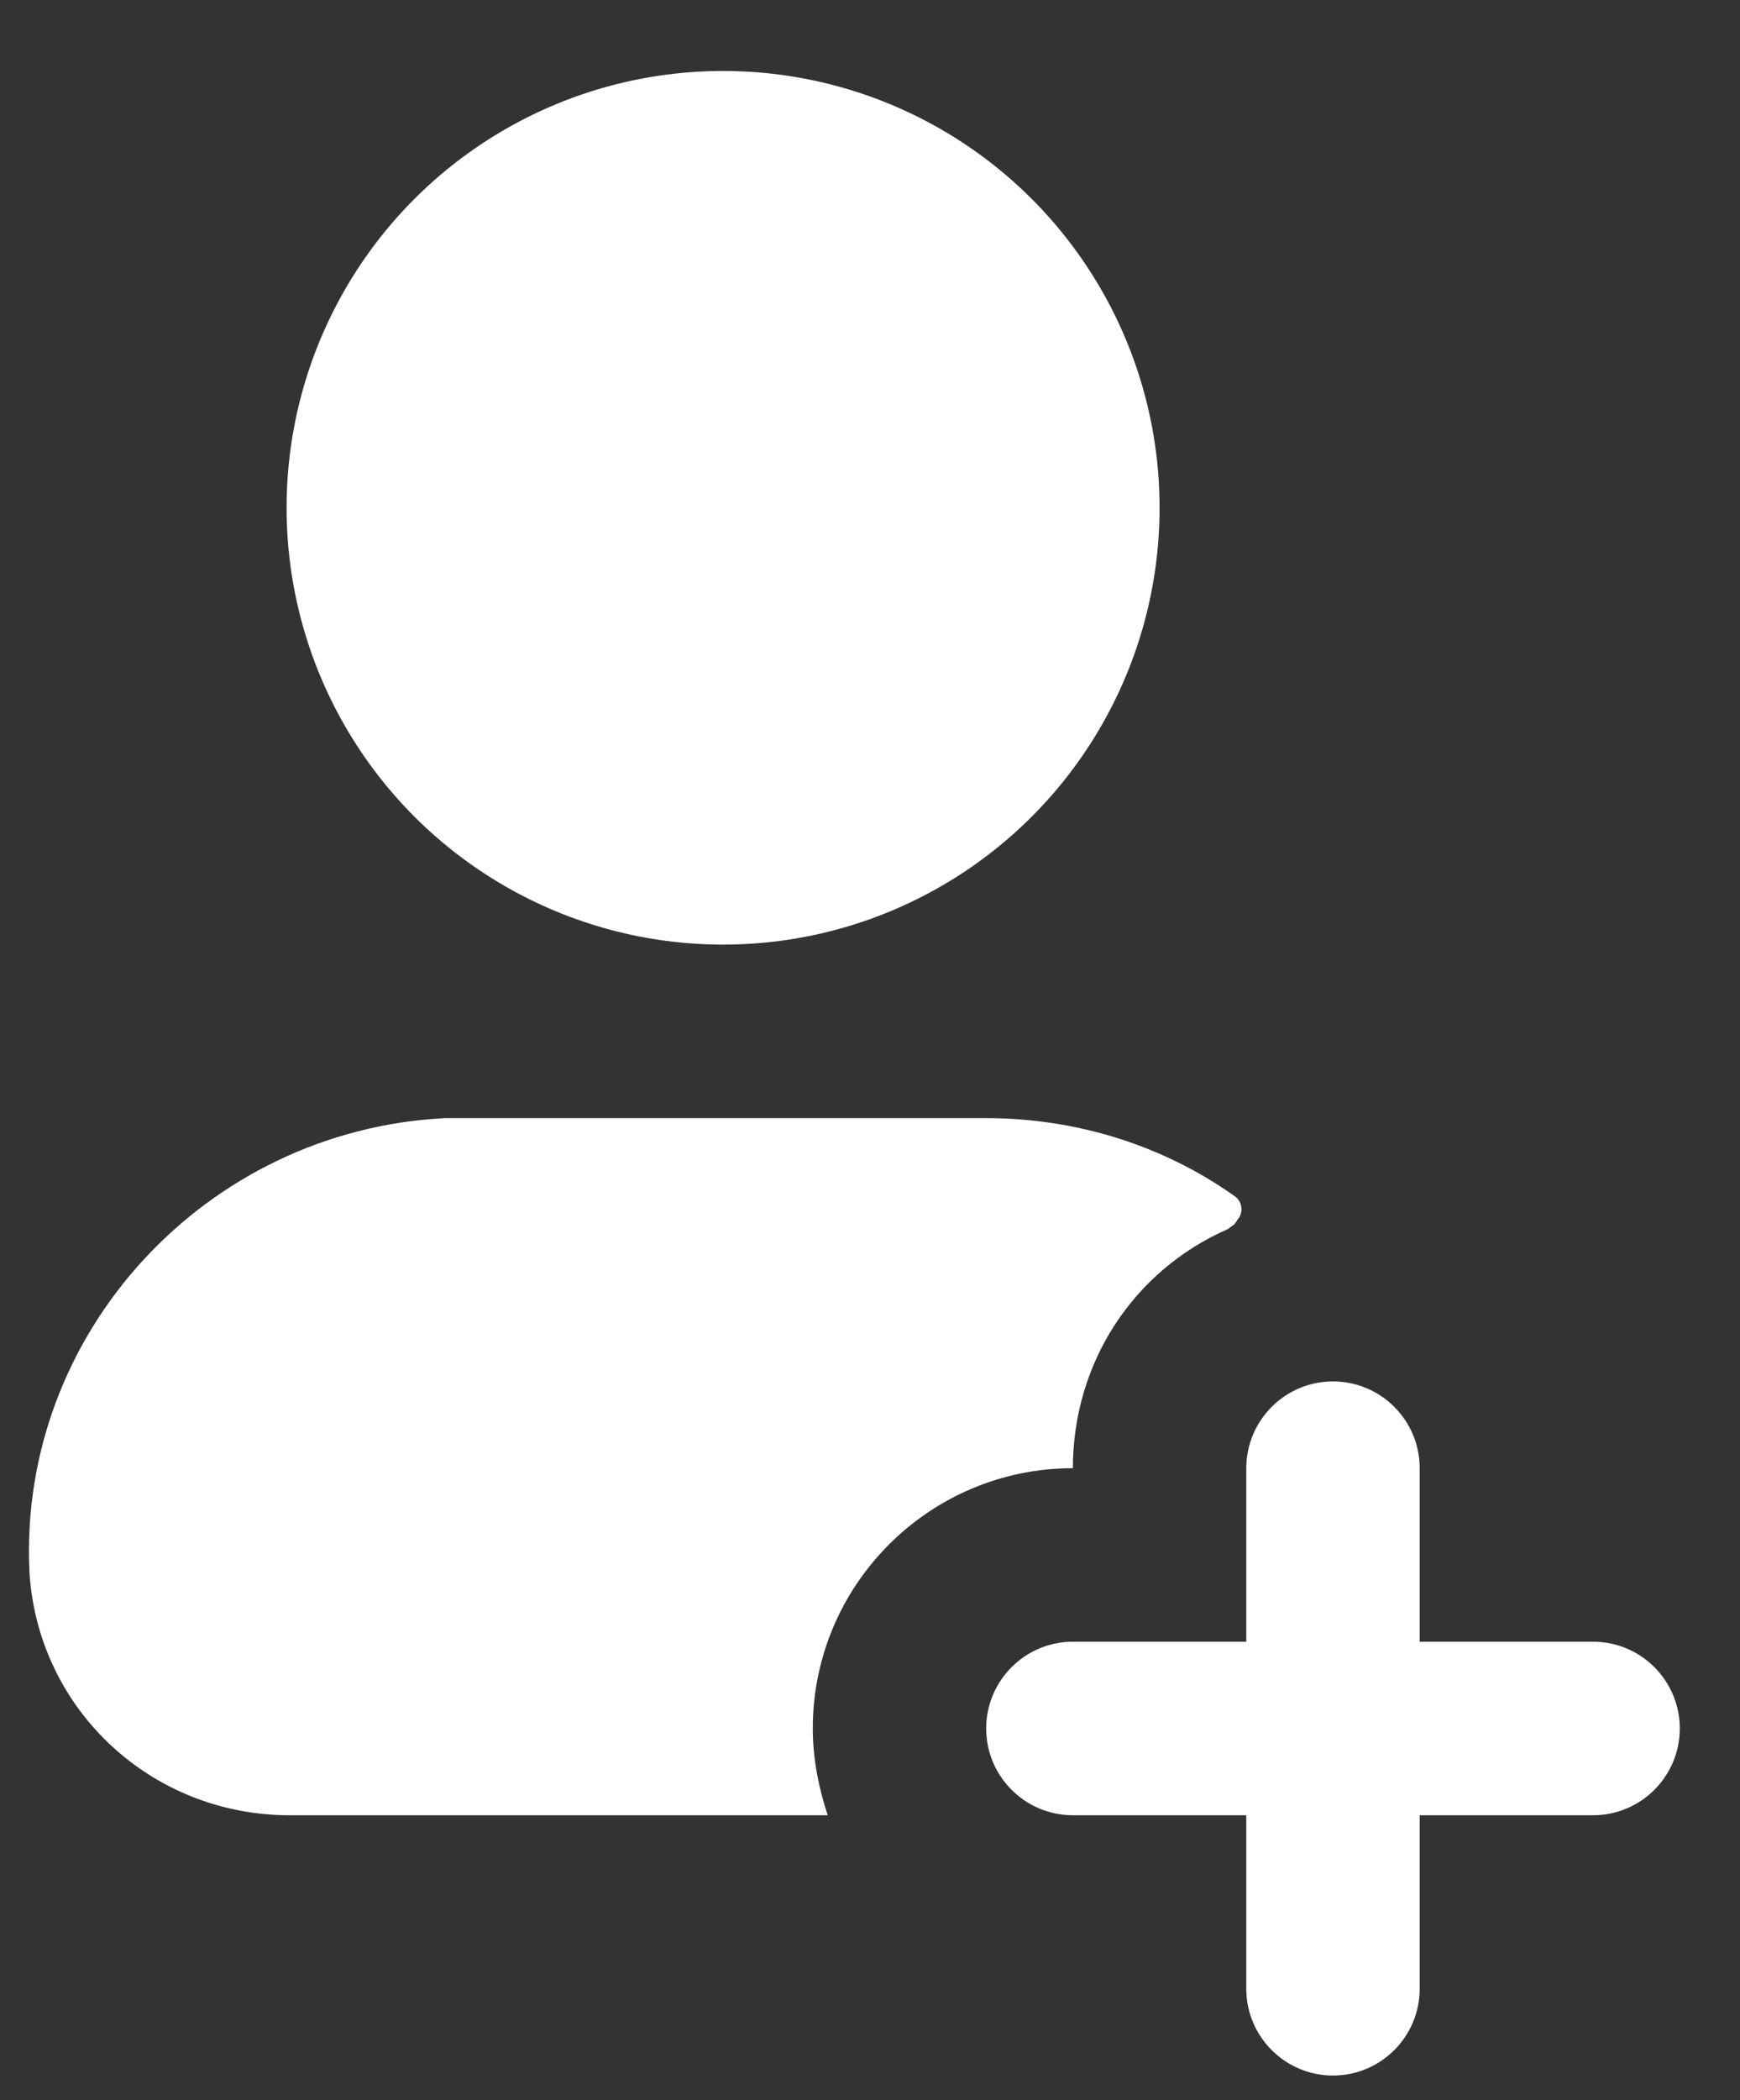 <?xml version="1.0" encoding="utf-8"?>
<!-- Generator: Adobe Illustrator 28.3.0, SVG Export Plug-In . SVG Version: 6.00 Build 0)  -->
<svg version="1.1" id="Laag_1" xmlns="http://www.w3.org/2000/svg" xmlns:xlink="http://www.w3.org/1999/xlink" x="0px" y="0px"
	 viewBox="0 0 58.2 70.2" style="enable-background:new 0 0 58.2 70.2;" xml:space="preserve">
<rect x="0" y="0" width="58.2" height="70.2" fill="#333333" stroke="none"/>
<style type="text/css">
	.Slagschaduw{fill:none;}
	.Afgeronde_x0020_hoeken_x0020_2_x0020_pt{fill:#FFFFFF;stroke:#1D1D1B;stroke-miterlimit:10;}
	.X_x0020_actief_x0020_weerspiegelen{fill:none;}
	.Zachte_x0020_schuine_x0020_kant{fill:url(#SVGID_1_);}
	.Schemering{fill:#FFFFFF;}
	.Gebladerte_AS{fill:#FFDD00;}
	.Pompadoer_AS{fill-rule:evenodd;clip-rule:evenodd;fill:#51AEE2;}
	.st0{fill:#FFFFFF;}
</style>
<linearGradient id="SVGID_1_" gradientUnits="userSpaceOnUse" x1="0" y1="-213.277" x2="0.707" y2="-212.57">
	<stop  offset="0" style="stop-color:#E6E6EB"/>
	<stop  offset="0.175" style="stop-color:#E2E2E7"/>
	<stop  offset="0.355" style="stop-color:#D6D6DB"/>
	<stop  offset="0.537" style="stop-color:#C2C3C6"/>
	<stop  offset="0.72" style="stop-color:#A5A7A9"/>
	<stop  offset="0.903" style="stop-color:#818485"/>
	<stop  offset="1" style="stop-color:#6B6E6E"/>
</linearGradient>
<g id="Group_585" transform="translate(-1398.214 -2394.528)">
	<circle id="Ellipse_147" class="st0" cx="1422.4" cy="2411.5" r="14.6"/>
	<path id="Path_337" class="st0" d="M1439.3,2435.6c-3.2,1.4-5.2,4.5-5.2,8c-4.8,0-8.7,3.9-8.7,8.7c0,1,0.2,2,0.5,2.9h-18
		c-4.6,0-8.4-3.5-8.7-8.1c-0.4-8,5.9-14.8,13.9-15.2c0.2,0,0.4,0,0.6,0h17.5c3,0,5.9,0.9,8.3,2.6c0.3,0.2,0.3,0.6,0.1,0.8
		C1439.5,2435.5,1439.4,2435.5,1439.3,2435.6L1439.3,2435.6z"/>
	<path id="Path_338" class="st0" d="M1454.4,2452.3c0,1.6-1.3,2.9-2.9,2.9h-5.8v5.8c0,1.6-1.3,2.9-2.9,2.9s-2.9-1.3-2.9-2.9v-5.8
		h-5.8c-1.6,0-2.9-1.3-2.9-2.9s1.3-2.9,2.9-2.9h5.8v-5.8c0-1.6,1.3-2.9,2.9-2.9s2.9,1.3,2.9,2.9v5.8h5.8
		C1453.1,2449.4,1454.4,2450.7,1454.4,2452.3z"/>
</g>
</svg>
